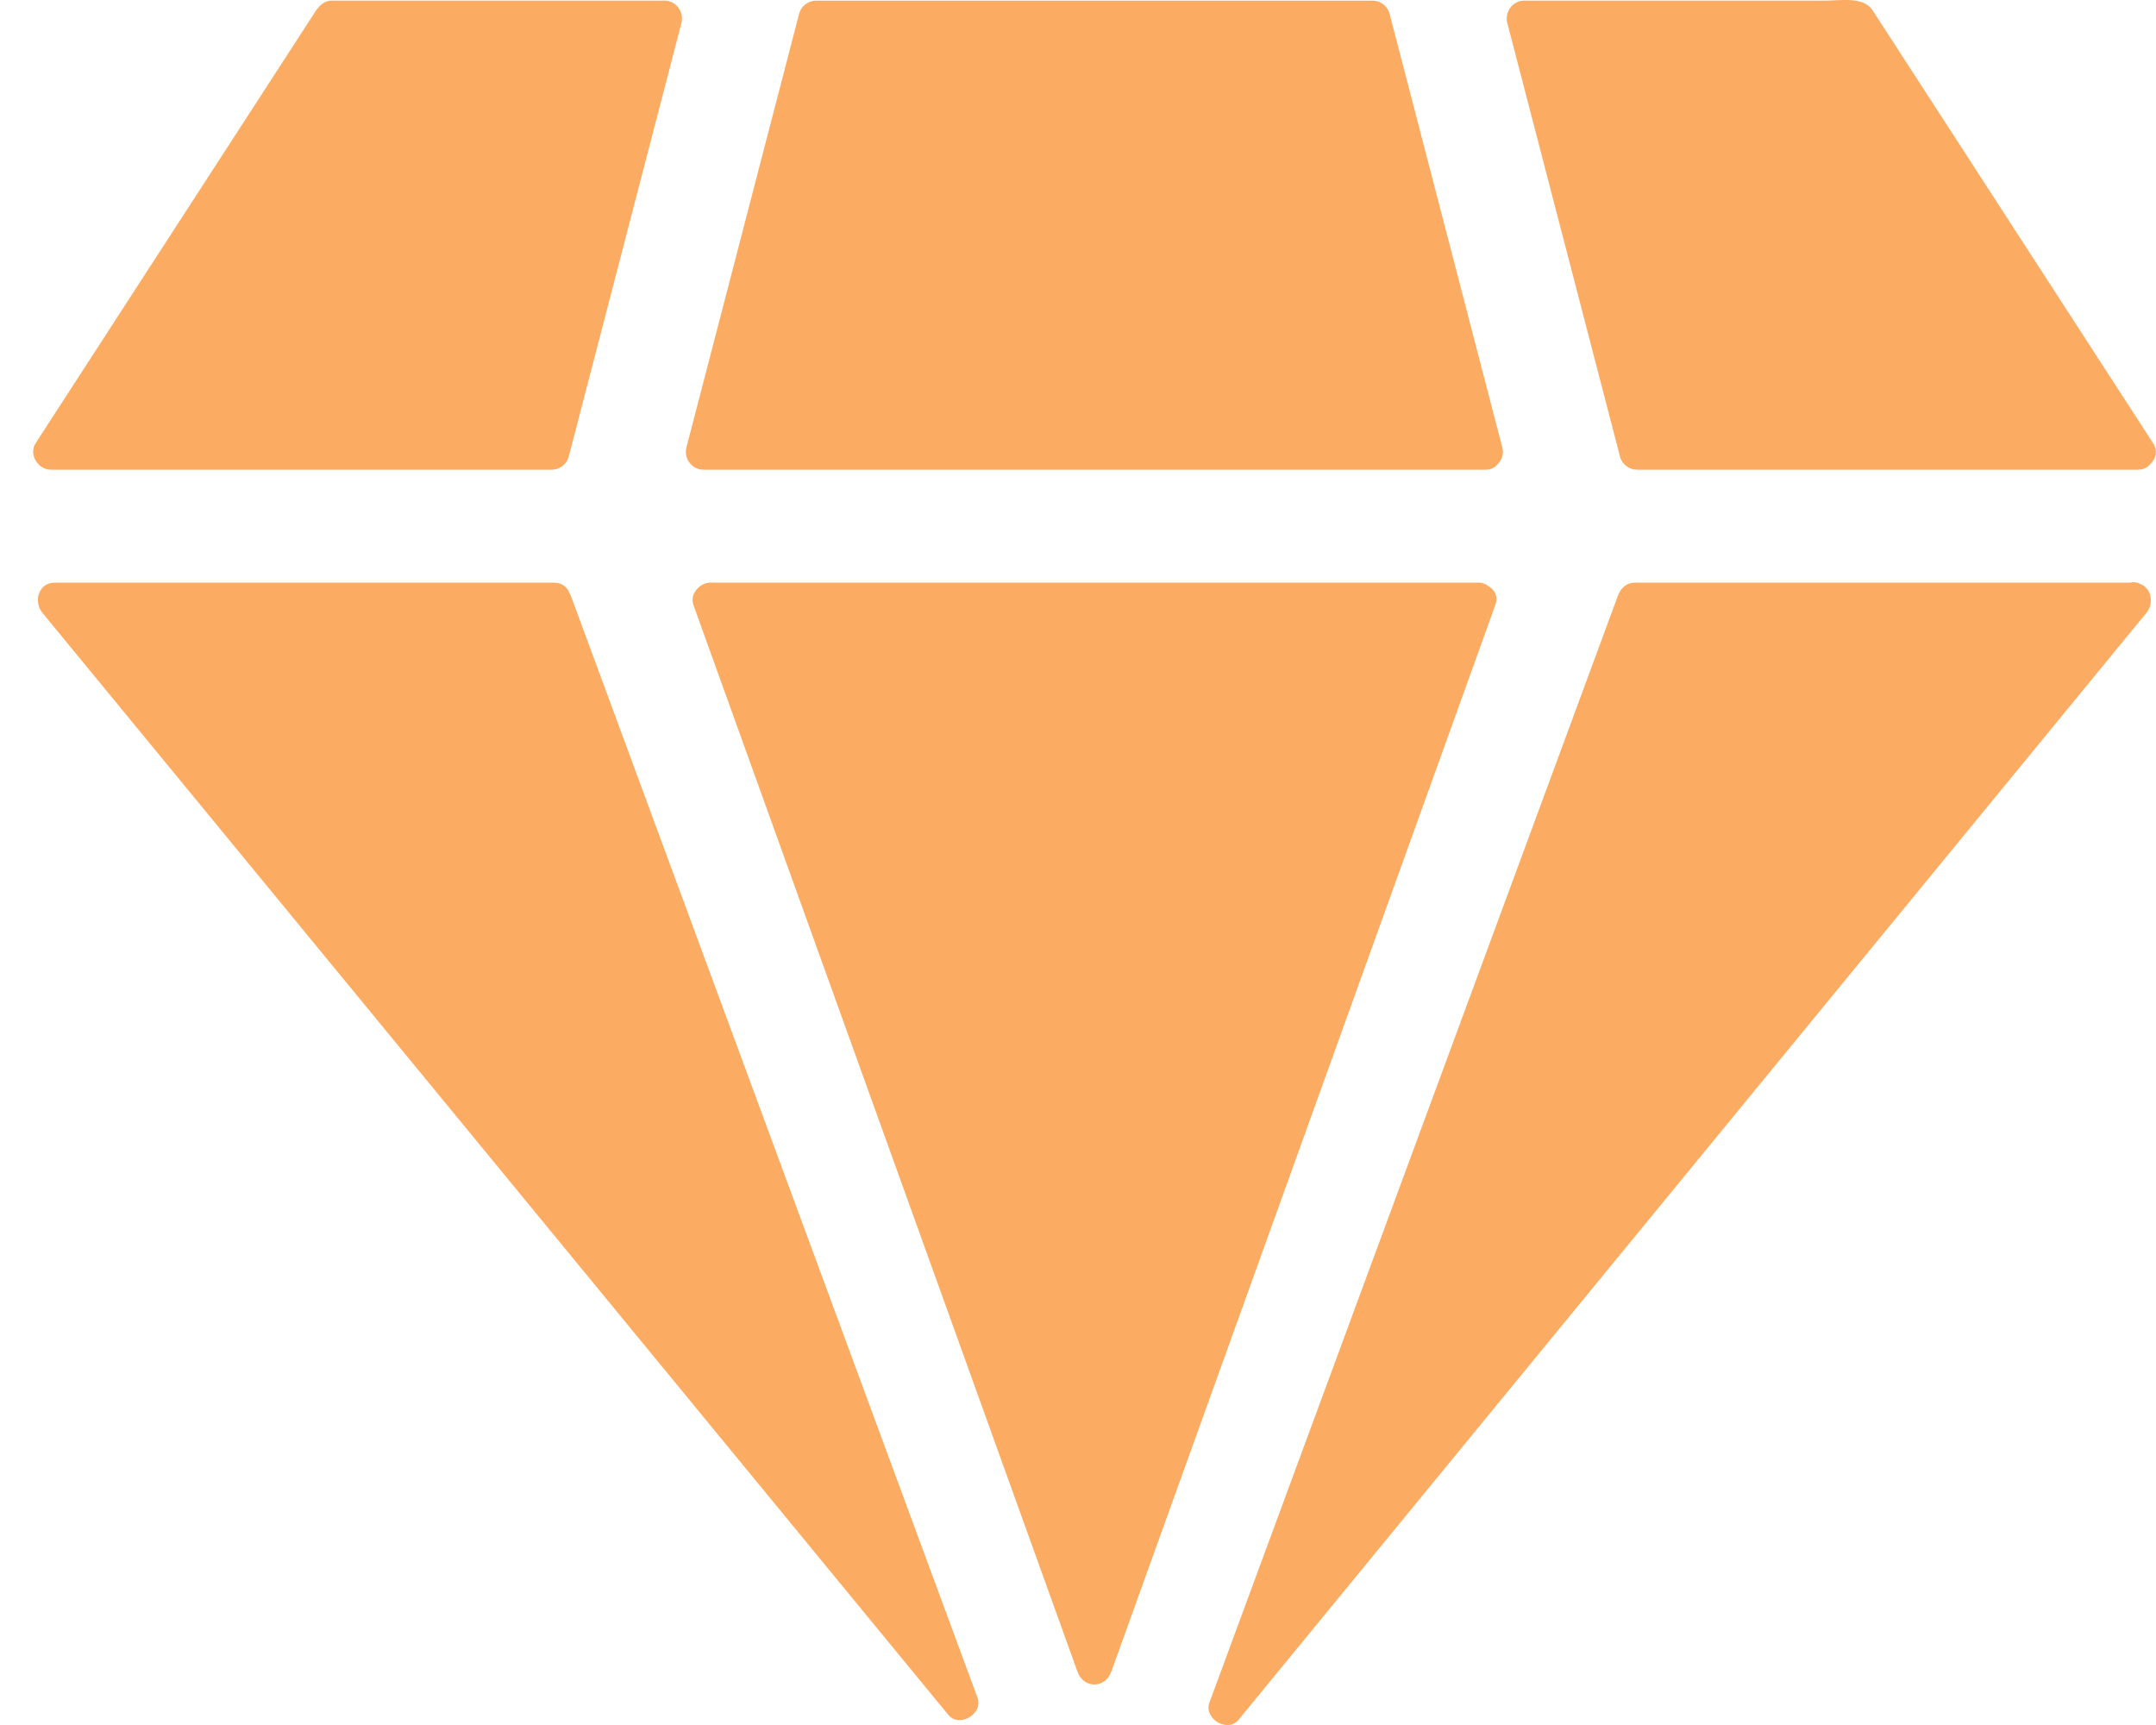 <svg
 xmlns="http://www.w3.org/2000/svg"
 xmlns:xlink="http://www.w3.org/1999/xlink"
 width="65px" height="52px">
<path fill-rule="evenodd"  fill="#FCAC62"
 d="M64.860,13.952 C64.776,14.072 64.645,14.159 64.455,14.159 C63.120,14.159 61.785,14.159 60.450,14.159 C56.749,14.159 53.049,14.159 49.349,14.159 C49.117,14.159 48.901,13.997 48.841,13.767 C48.663,13.082 48.485,12.396 48.307,11.711 C47.352,8.039 46.398,4.367 45.443,0.695 C45.356,0.360 45.606,0.019 45.951,0.019 C47.933,0.019 49.916,0.019 51.898,0.019 C52.947,0.019 53.995,0.019 55.043,0.019 C55.480,0.019 56.179,-0.116 56.455,0.310 C57.248,1.533 58.040,2.756 58.833,3.978 C60.858,7.104 62.884,10.230 64.910,13.356 C65.058,13.584 65.001,13.803 64.860,13.952 ZM44.784,14.159 C44.302,14.159 43.820,14.159 43.338,14.159 C39.008,14.159 34.678,14.159 30.348,14.159 C27.300,14.159 24.251,14.159 21.203,14.159 C20.858,14.159 20.608,13.819 20.695,13.484 C20.873,12.798 21.052,12.113 21.230,11.427 C22.184,7.755 23.139,4.083 24.093,0.411 C24.153,0.182 24.369,0.020 24.601,0.020 C26.595,0.020 28.588,0.020 30.582,0.020 C34.183,0.020 37.784,0.020 41.386,0.020 C41.618,0.020 41.834,0.182 41.893,0.411 C42.072,1.097 42.250,1.782 42.428,2.468 C43.382,6.140 44.337,9.812 45.291,13.484 C45.340,13.670 45.291,13.821 45.198,13.935 C45.115,14.064 44.982,14.159 44.784,14.159 ZM20.009,2.751 C19.055,6.423 18.100,10.095 17.146,13.767 C17.086,13.996 16.870,14.159 16.638,14.159 C15.303,14.159 13.968,14.159 12.632,14.159 C8.932,14.159 5.232,14.159 1.532,14.159 C1.148,14.159 0.854,13.700 1.077,13.356 C1.875,12.125 2.673,10.893 3.471,9.661 C5.497,6.536 7.523,3.410 9.549,0.284 C9.561,0.265 9.578,0.257 9.591,0.241 C9.622,0.193 9.662,0.154 9.709,0.119 C9.710,0.119 9.710,0.119 9.710,0.119 C9.789,0.062 9.881,0.019 10.003,0.019 C10.004,0.019 10.004,0.019 10.004,0.019 C13.348,0.019 16.692,0.019 20.036,0.019 C20.381,0.019 20.631,0.360 20.544,0.695 C20.366,1.380 20.187,2.066 20.009,2.751 ZM1.652,17.564 C2.968,17.564 4.283,17.564 5.599,17.564 C9.300,17.564 13.001,17.564 16.702,17.564 C16.959,17.564 17.118,17.717 17.180,17.908 C17.188,17.925 17.202,17.936 17.209,17.955 C17.432,18.559 17.655,19.162 17.877,19.766 C19.258,23.507 20.639,27.249 22.020,30.990 C23.691,35.517 25.361,40.044 27.032,44.572 C27.845,46.772 28.657,48.973 29.469,51.174 C29.651,51.667 28.921,52.097 28.589,51.693 C28.495,51.578 28.400,51.464 28.306,51.349 C26.492,49.142 24.678,46.935 22.863,44.728 C19.812,41.016 16.760,37.304 13.709,33.592 C10.838,30.101 7.967,26.608 5.096,23.116 C3.824,21.569 2.552,20.022 1.280,18.475 C0.997,18.131 1.162,17.564 1.652,17.564 ZM23.360,25.054 C22.542,22.782 21.724,20.511 20.906,18.239 C20.787,17.909 21.092,17.564 21.414,17.564 C21.793,17.564 22.173,17.564 22.553,17.564 C26.806,17.564 31.058,17.564 35.311,17.564 C38.398,17.564 41.486,17.564 44.573,17.564 C44.707,17.564 44.807,17.613 44.888,17.679 C45.065,17.785 45.174,17.980 45.081,18.239 C44.951,18.599 44.822,18.958 44.693,19.317 C43.427,22.832 42.161,26.347 40.896,29.862 C39.249,34.436 37.602,39.010 35.955,43.584 C35.137,45.855 34.319,48.127 33.501,50.399 C33.319,50.905 32.668,50.905 32.486,50.399 C32.356,50.039 32.227,49.680 32.098,49.321 C30.832,45.805 29.566,42.290 28.301,38.775 C26.654,34.201 25.007,29.628 23.360,25.054 ZM37.167,49.413 C38.558,45.645 39.949,41.877 41.339,38.109 C43.009,33.585 44.679,29.061 46.349,24.537 C47.158,22.343 47.968,20.150 48.778,17.955 C48.861,17.730 49.035,17.564 49.286,17.564 C50.601,17.564 51.917,17.564 53.233,17.564 C56.893,17.564 60.553,17.564 64.214,17.564 C64.321,17.536 64.429,17.549 64.527,17.603 C64.795,17.704 64.893,18.009 64.821,18.264 C64.820,18.267 64.820,18.269 64.820,18.271 C64.798,18.344 64.764,18.412 64.714,18.469 C64.712,18.471 64.712,18.473 64.711,18.475 C64.606,18.603 64.501,18.730 64.396,18.858 C62.560,21.097 60.724,23.335 58.888,25.574 C55.836,29.295 52.783,33.016 49.731,36.738 C46.868,40.228 44.006,43.718 41.143,47.208 C39.876,48.752 38.610,50.296 37.343,51.841 C37.011,52.245 36.281,51.814 36.463,51.321 C36.698,50.685 36.933,50.049 37.167,49.413 Z"/>
</svg>
